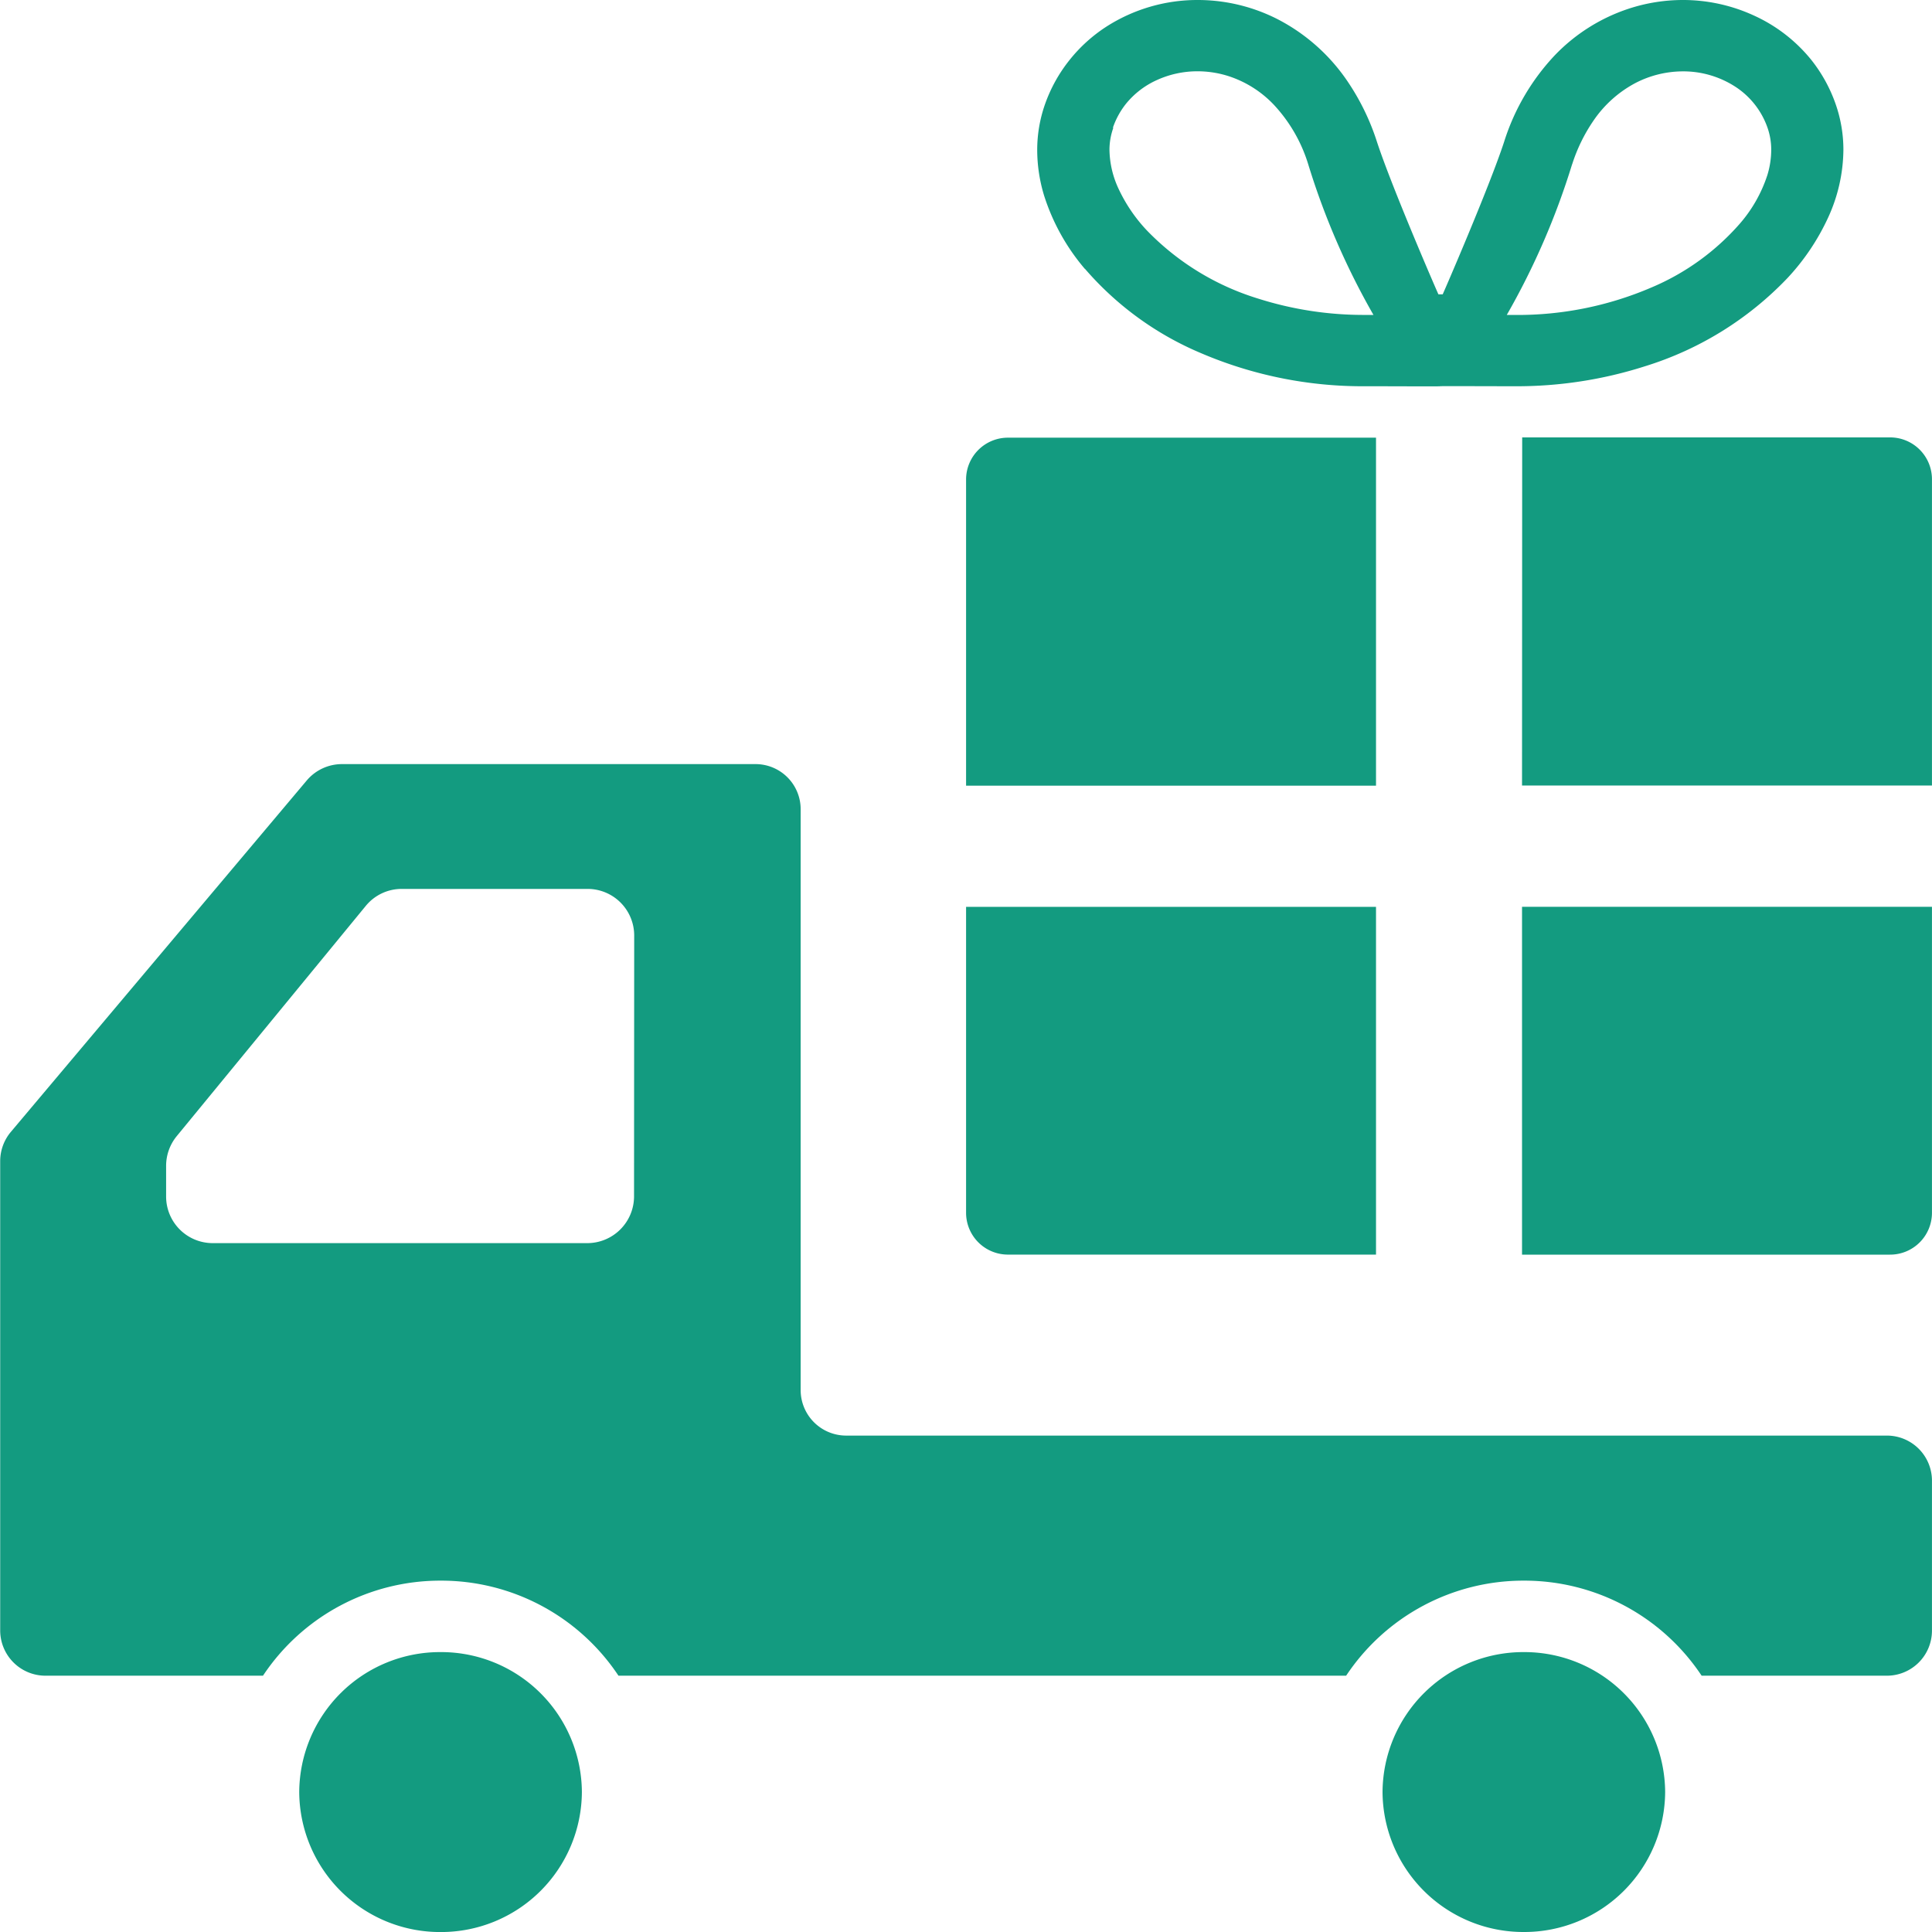 <svg xmlns="http://www.w3.org/2000/svg" viewBox="0 0 50 50"><path d="M11.402 42.756a3.644 3.644 0 0 0-3.658 3.622 3.644 3.644 0 0 0 3.658 3.623 3.643 3.643 0 0 0 3.657-3.623 3.643 3.643 0 0 0-3.657-3.622zm28.035 0a3.644 3.644 0 0 0-3.657 3.622A3.644 3.644 0 0 0 39.437 50a3.644 3.644 0 0 0 3.657-3.622 3.644 3.644 0 0 0-3.657-3.622z" fill="#139b80"/><path d="M48.829 37.153H21.901a1.178 1.178 0 0 1-1.18-1.167V20.942a1.167 1.167 0 0 0-.343-.826 1.167 1.167 0 0 0-.827-.341h-10.7a1.194 1.194 0 0 0-.907.417L.278 29.297a1.176 1.176 0 0 0-.273.742v12.167a1.172 1.172 0 0 0 1.18 1.161h5.621a5.507 5.507 0 0 1 4.6-2.46 5.507 5.507 0 0 1 4.6 2.46h18.832a5.507 5.507 0 0 1 4.6-2.46 5.507 5.507 0 0 1 4.6 2.46h4.789a1.167 1.167 0 0 0 1.172-1.161v-3.9a1.167 1.167 0 0 0-1.17-1.153zm-32.42-6.181a1.211 1.211 0 0 1-1.211 1.2H5.51a1.206 1.206 0 0 1-1.211-1.2v-.8a1.214 1.214 0 0 1 .266-.758l4.9-5.968a1.2 1.2 0 0 1 .937-.441h4.8a1.206 1.206 0 0 1 1.211 1.2z" fill="#139b80"/><path d="M35.611 11.327h-9.52a1.083 1.083 0 0 0-1.089 1.083v7.923h10.609zm3.779 9.002h10.609v-7.926a1.083 1.083 0 0 0-1.085-1.083h-9.52zm-13.299 12.14h9.52v-9H25.002v7.923a1.083 1.083 0 0 0 1.089 1.077zm13.299.001h9.52a1.083 1.083 0 0 0 1.089-1.079v-7.923H39.39zM28.078 6.956a8.12 8.12 0 0 0 2.977 2.172 10.625 10.625 0 0 0 4.282.868c.907 0 1.9.007 1.935 0s1.027 0 1.936 0a10.885 10.885 0 0 0 3.367-.518A8.6 8.6 0 0 0 46.256 7.2a5.916 5.916 0 0 0 1.058-1.574 4.273 4.273 0 0 0 .393-1.75 3.574 3.574 0 0 0-.2-1.18 3.9 3.9 0 0 0-.634-1.15A4.073 4.073 0 0 0 45.387.4a4.392 4.392 0 0 0-1.833-.4 4.508 4.508 0 0 0-1.4.224 4.676 4.676 0 0 0-1.916 1.207 5.8 5.8 0 0 0-1.313 2.244c-.39 1.187-1.556 3.876-1.588 3.942h-.111c-.033-.066-1.2-2.756-1.589-3.942a6.125 6.125 0 0 0-.789-1.608 4.9 4.9 0 0 0-1.764-1.56A4.548 4.548 0 0 0 31.001 0a4.363 4.363 0 0 0-2.384.7 3.991 3.991 0 0 0-.937.853 3.9 3.9 0 0 0-.637 1.15 3.555 3.555 0 0 0-.2 1.18 4.068 4.068 0 0 0 .178 1.178 5.466 5.466 0 0 0 1.057 1.9zm12.61-2.706a4.321 4.321 0 0 1 .552-1.129 3.026 3.026 0 0 1 1.088-.974 2.679 2.679 0 0 1 1.222-.3 2.476 2.476 0 0 1 1.355.394 2.083 2.083 0 0 1 .839 1.067 1.718 1.718 0 0 1 .095.574 2.242 2.242 0 0 1-.1.65 3.628 3.628 0 0 1-.707 1.25 6.273 6.273 0 0 1-2.3 1.661 8.772 8.772 0 0 1-3.527.708h-.21a19.123 19.123 0 0 0 1.691-3.9zm-11.887-.943a2.069 2.069 0 0 1 .333-.613 2.182 2.182 0 0 1 .806-.622 2.527 2.527 0 0 1 1.052-.227 2.634 2.634 0 0 1 .82.131 2.814 2.814 0 0 1 1.152.732 3.952 3.952 0 0 1 .892 1.542 19.138 19.138 0 0 0 1.689 3.9h-.209a9.017 9.017 0 0 1-2.787-.426 6.75 6.75 0 0 1-2.871-1.764 4.084 4.084 0 0 1-.732-1.079 2.458 2.458 0 0 1-.233-1 1.692 1.692 0 0 1 .1-.574z" fill="#139b80"/></svg>
